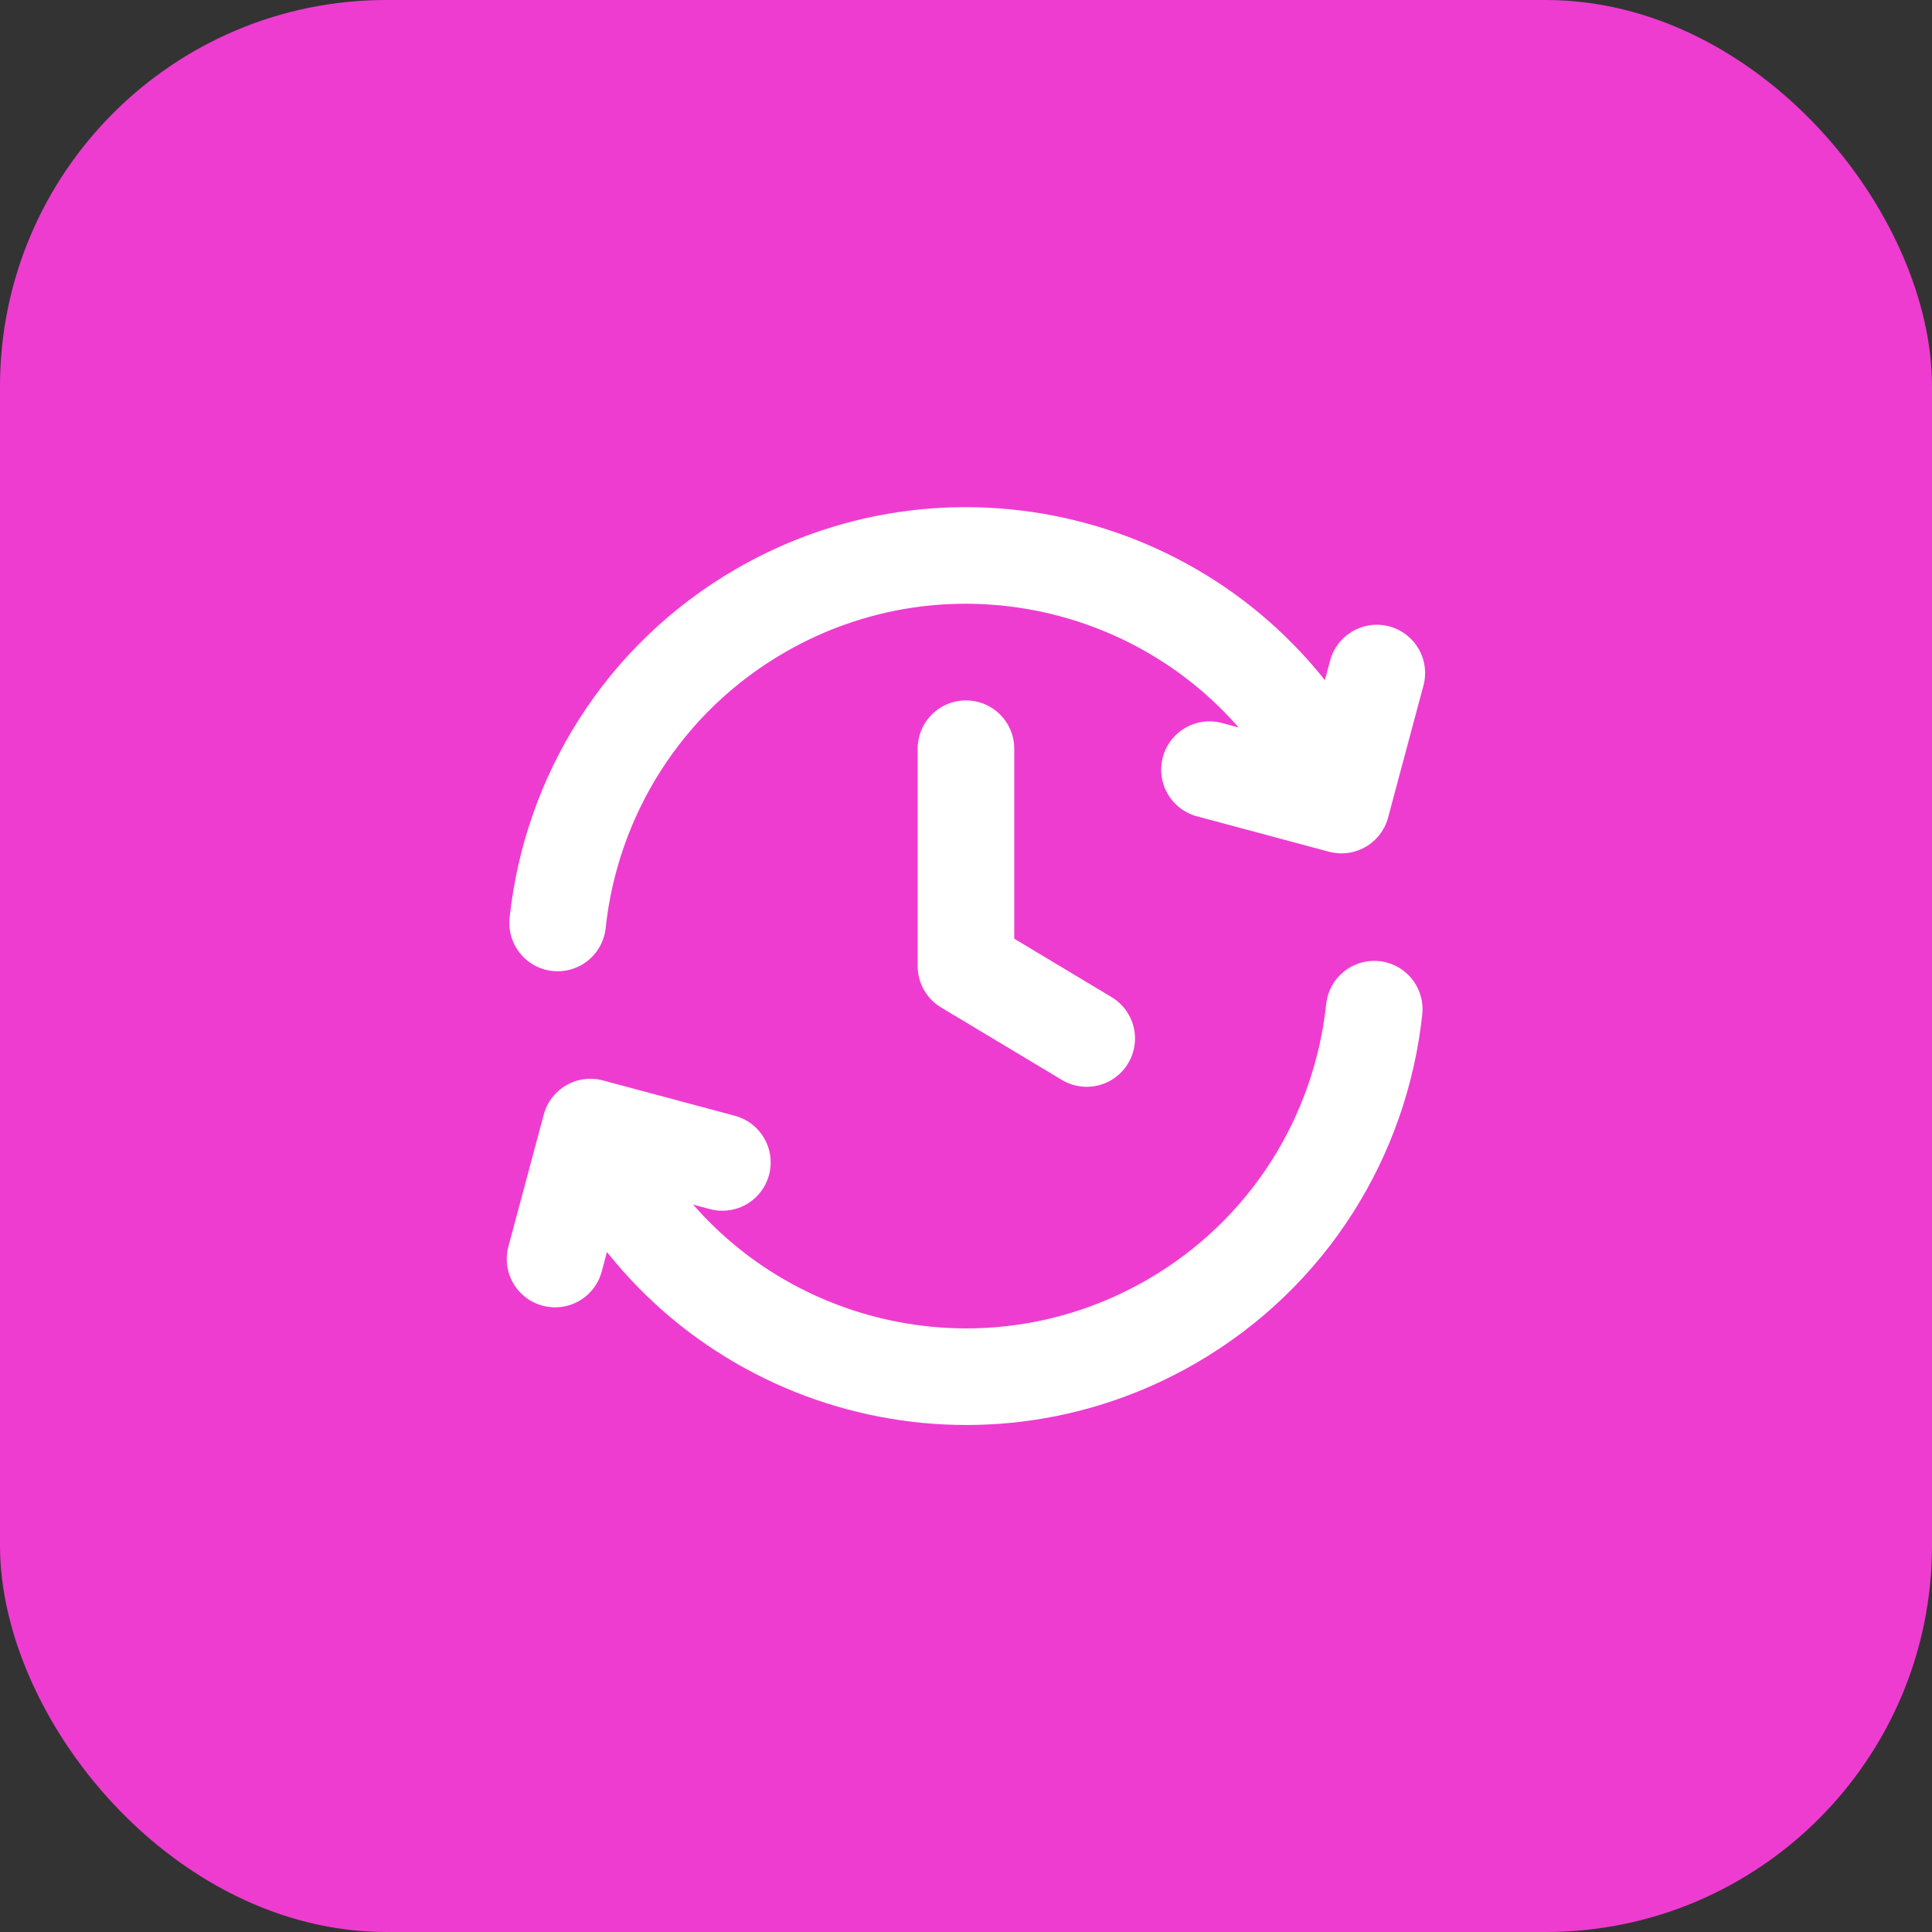 <svg width="40" height="40" viewBox="0 0 40 40" fill="none" xmlns="http://www.w3.org/2000/svg">
<rect x="0" y="0" width="40" height="40" fill="#333333" stroke="none"/>
<rect width="40" height="40" rx="8" fill="#EE3CD1"/>
<path d="M28.452 20.894C28.174 23.504 26.696 25.95 24.249 27.363C20.183 29.71 14.985 28.317 12.637 24.252L12.387 23.819M11.545 19.109C11.823 16.499 13.302 14.053 15.749 12.64C19.814 10.293 25.013 11.686 27.36 15.751L27.61 16.184M11.492 26.067L12.224 23.335L14.956 24.067M25.041 15.935L27.773 16.668L28.505 13.935M19.999 15.501V20.001L22.499 21.501" stroke="white" stroke-width="2" stroke-linecap="round" stroke-linejoin="round"/>
</svg>
